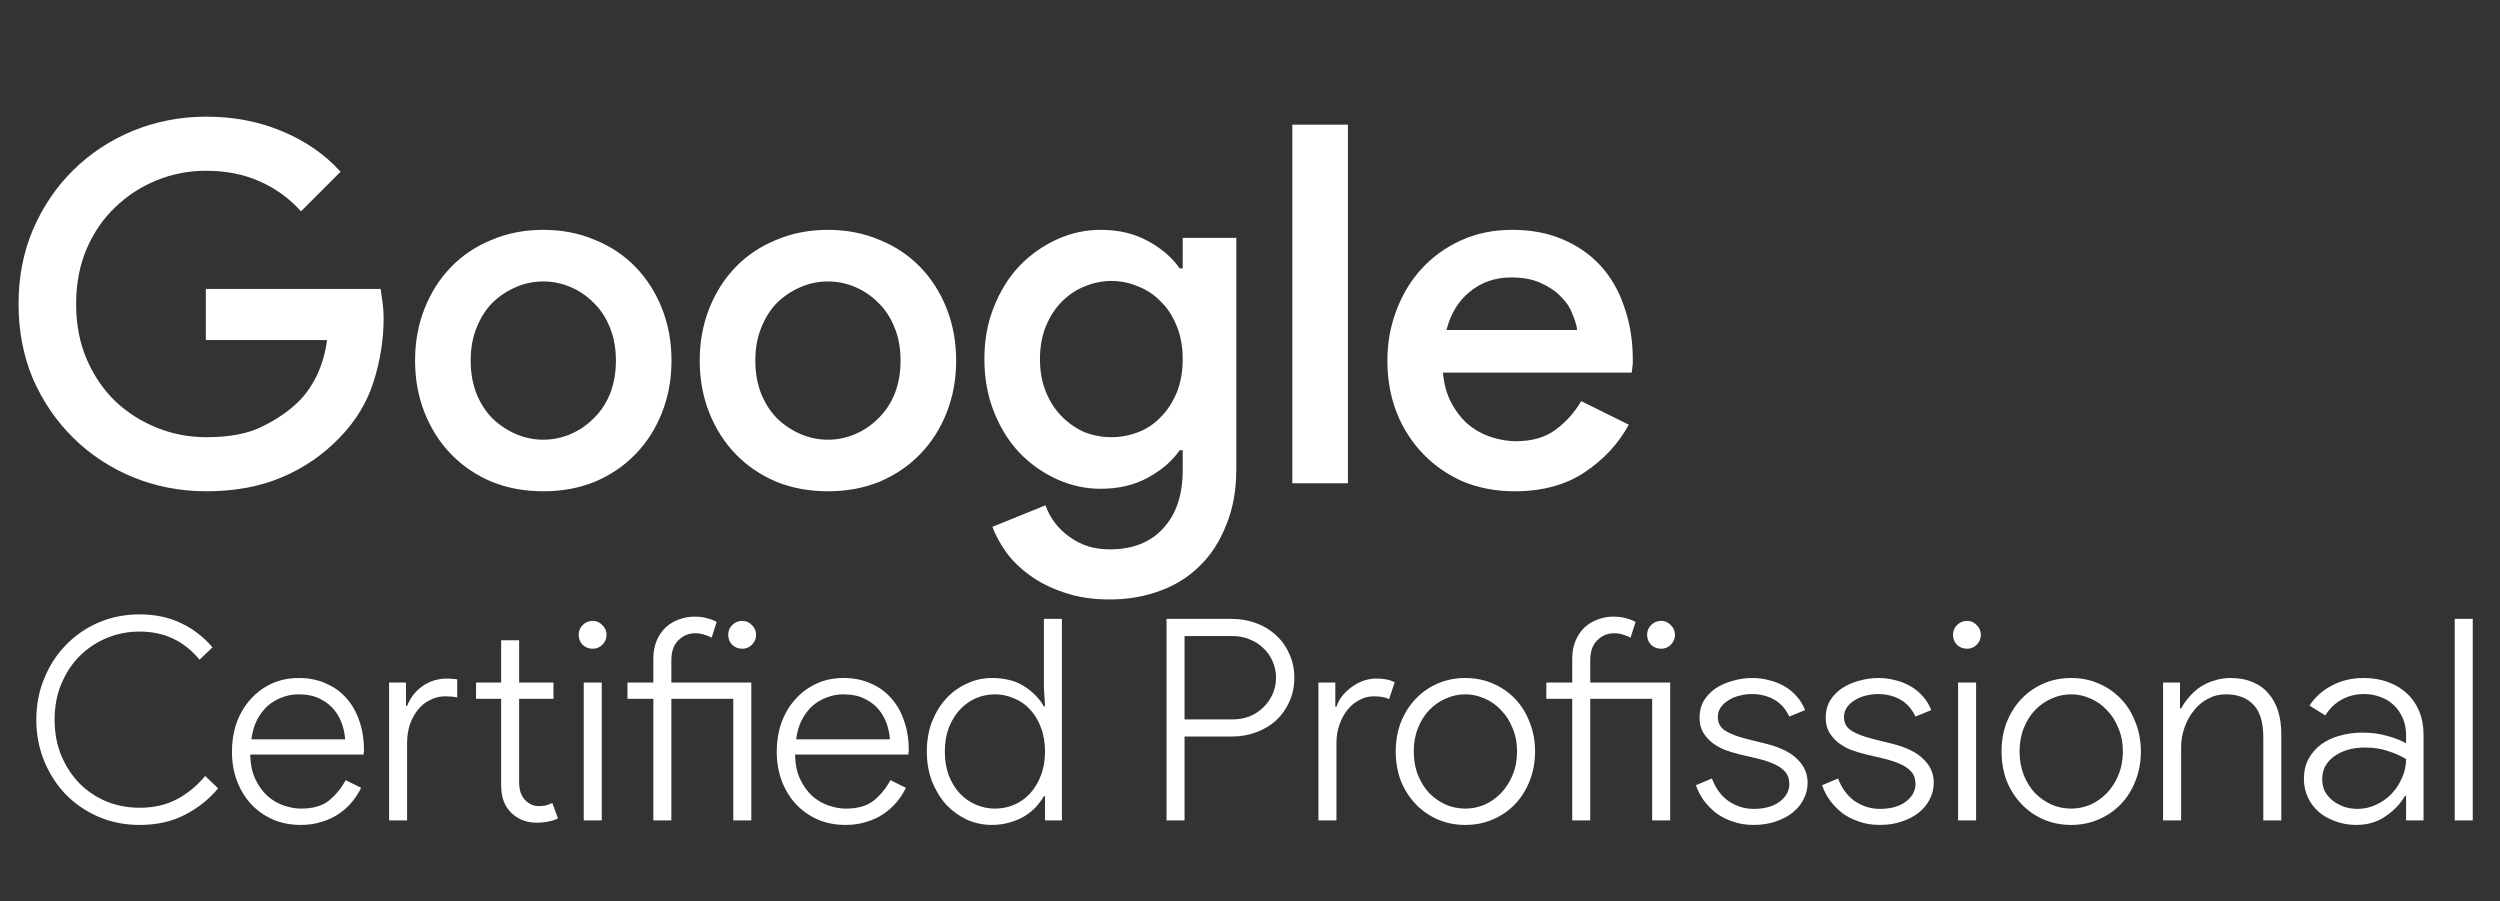 <svg xmlns="http://www.w3.org/2000/svg" width="269" height="97" viewBox="0 0 269 97" fill="none"><rect x="0" y="0" width="269" height="97" fill="#333333" stroke="none"/><path d="M22.148 31.091H40.956C41.027 31.558 41.099 32.061 41.171 32.6C41.243 33.103 41.279 33.642 41.279 34.217C41.279 36.516 40.92 38.797 40.201 41.061C39.483 43.324 38.261 45.336 36.537 47.096C34.776 48.928 32.711 50.347 30.339 51.353C27.968 52.359 25.256 52.862 22.202 52.862C19.436 52.862 16.813 52.359 14.334 51.353C11.892 50.347 9.754 48.946 7.922 47.15C6.089 45.354 4.634 43.234 3.557 40.791C2.515 38.312 1.994 35.618 1.994 32.708C1.994 29.798 2.515 27.121 3.557 24.678C4.634 22.199 6.089 20.062 7.922 18.266C9.754 16.469 11.892 15.068 14.334 14.062C16.813 13.056 19.436 12.553 22.202 12.553C25.148 12.553 27.861 13.074 30.339 14.116C32.854 15.158 34.956 16.613 36.644 18.481L32.387 22.738C31.13 21.337 29.639 20.259 27.914 19.505C26.226 18.751 24.304 18.373 22.148 18.373C20.316 18.373 18.556 18.715 16.867 19.397C15.179 20.08 13.688 21.05 12.394 22.307C11.101 23.529 10.077 25.02 9.323 26.78C8.568 28.54 8.191 30.516 8.191 32.708C8.191 34.899 8.568 36.875 9.323 38.636C10.077 40.396 11.101 41.905 12.394 43.162C13.688 44.384 15.179 45.336 16.867 46.018C18.556 46.701 20.334 47.042 22.202 47.042C24.681 47.042 26.675 46.665 28.184 45.911C29.729 45.156 31.022 44.276 32.064 43.27C32.818 42.551 33.483 41.617 34.058 40.468C34.633 39.282 35.01 37.989 35.189 36.588H22.148V31.091ZM58.458 24.732C60.469 24.732 62.32 25.091 64.008 25.81C65.697 26.493 67.152 27.463 68.373 28.72C69.595 29.977 70.547 31.468 71.229 33.193C71.912 34.917 72.253 36.785 72.253 38.797C72.253 40.809 71.912 42.677 71.229 44.402C70.547 46.126 69.595 47.617 68.373 48.874C67.152 50.132 65.697 51.12 64.008 51.838C62.32 52.521 60.469 52.862 58.458 52.862C56.446 52.862 54.596 52.521 52.907 51.838C51.219 51.12 49.764 50.132 48.542 48.874C47.321 47.617 46.369 46.126 45.686 44.402C45.003 42.677 44.662 40.809 44.662 38.797C44.662 36.785 45.003 34.917 45.686 33.193C46.369 31.468 47.321 29.977 48.542 28.72C49.764 27.463 51.219 26.493 52.907 25.81C54.596 25.091 56.446 24.732 58.458 24.732ZM58.458 47.312C59.464 47.312 60.434 47.114 61.368 46.719C62.302 46.324 63.128 45.767 63.846 45.048C64.601 44.33 65.194 43.45 65.625 42.408C66.056 41.33 66.272 40.127 66.272 38.797C66.272 37.468 66.056 36.282 65.625 35.241C65.194 34.163 64.601 33.265 63.846 32.546C63.128 31.828 62.302 31.271 61.368 30.876C60.434 30.48 59.464 30.283 58.458 30.283C57.452 30.283 56.482 30.48 55.548 30.876C54.614 31.271 53.769 31.828 53.015 32.546C52.296 33.265 51.721 34.163 51.29 35.241C50.859 36.282 50.644 37.468 50.644 38.797C50.644 40.127 50.859 41.33 51.29 42.408C51.721 43.45 52.296 44.33 53.015 45.048C53.769 45.767 54.614 46.324 55.548 46.719C56.482 47.114 57.452 47.312 58.458 47.312ZM89.086 24.732C91.098 24.732 92.948 25.091 94.636 25.81C96.325 26.493 97.78 27.463 99.001 28.72C100.223 29.977 101.175 31.468 101.858 33.193C102.54 34.917 102.881 36.785 102.881 38.797C102.881 40.809 102.54 42.677 101.858 44.402C101.175 46.126 100.223 47.617 99.001 48.874C97.78 50.132 96.325 51.12 94.636 51.838C92.948 52.521 91.098 52.862 89.086 52.862C87.074 52.862 85.224 52.521 83.535 51.838C81.847 51.12 80.392 50.132 79.17 48.874C77.949 47.617 76.997 46.126 76.314 44.402C75.632 42.677 75.29 40.809 75.29 38.797C75.29 36.785 75.632 34.917 76.314 33.193C76.997 31.468 77.949 29.977 79.17 28.72C80.392 27.463 81.847 26.493 83.535 25.81C85.224 25.091 87.074 24.732 89.086 24.732ZM89.086 47.312C90.092 47.312 91.062 47.114 91.996 46.719C92.93 46.324 93.756 45.767 94.475 45.048C95.229 44.33 95.822 43.45 96.253 42.408C96.684 41.33 96.9 40.127 96.9 38.797C96.9 37.468 96.684 36.282 96.253 35.241C95.822 34.163 95.229 33.265 94.475 32.546C93.756 31.828 92.93 31.271 91.996 30.876C91.062 30.48 90.092 30.283 89.086 30.283C88.08 30.283 87.11 30.48 86.176 30.876C85.242 31.271 84.398 31.828 83.643 32.546C82.925 33.265 82.35 34.163 81.919 35.241C81.488 36.282 81.272 37.468 81.272 38.797C81.272 40.127 81.488 41.33 81.919 42.408C82.35 43.45 82.925 44.33 83.643 45.048C84.398 45.767 85.242 46.324 86.176 46.719C87.11 47.114 88.08 47.312 89.086 47.312ZM119.391 64.502C117.559 64.502 115.924 64.251 114.487 63.748C113.086 63.281 111.864 62.67 110.823 61.916C109.781 61.161 108.918 60.317 108.236 59.383C107.589 58.449 107.104 57.551 106.781 56.688L112.493 54.371C112.996 55.772 113.858 56.904 115.08 57.766C116.301 58.664 117.738 59.113 119.391 59.113C121.87 59.113 123.792 58.359 125.157 56.85C126.558 55.341 127.259 53.257 127.259 50.599V48.443H126.935C126.109 49.629 124.959 50.617 123.486 51.407C122.049 52.198 120.361 52.593 118.421 52.593C116.804 52.593 115.241 52.252 113.733 51.569C112.224 50.886 110.876 49.934 109.691 48.713C108.541 47.491 107.625 46.018 106.943 44.294C106.26 42.569 105.919 40.683 105.919 38.636C105.919 36.588 106.26 34.72 106.943 33.031C107.625 31.307 108.541 29.834 109.691 28.612C110.876 27.391 112.224 26.439 113.733 25.756C115.241 25.073 116.804 24.732 118.421 24.732C120.361 24.732 122.049 25.127 123.486 25.918C124.959 26.708 126.109 27.696 126.935 28.882H127.259V25.594H133.025V50.491C133.025 52.754 132.665 54.748 131.947 56.473C131.264 58.233 130.312 59.706 129.091 60.892C127.905 62.077 126.468 62.975 124.78 63.586C123.127 64.197 121.331 64.502 119.391 64.502ZM119.606 47.042C120.576 47.042 121.528 46.863 122.463 46.503C123.397 46.144 124.205 45.605 124.888 44.887C125.606 44.168 126.181 43.288 126.612 42.246C127.043 41.204 127.259 40.001 127.259 38.636C127.259 37.306 127.043 36.121 126.612 35.079C126.181 34.001 125.606 33.121 124.888 32.438C124.205 31.72 123.397 31.181 122.463 30.822C121.528 30.427 120.576 30.229 119.606 30.229C118.6 30.229 117.63 30.427 116.696 30.822C115.798 31.181 114.99 31.72 114.271 32.438C113.553 33.157 112.978 34.037 112.547 35.079C112.116 36.121 111.9 37.306 111.9 38.636C111.9 39.965 112.116 41.15 112.547 42.192C112.978 43.234 113.553 44.114 114.271 44.833C114.99 45.551 115.798 46.108 116.696 46.503C117.63 46.863 118.6 47.042 119.606 47.042ZM139.056 52V13.416H145.037V52H139.056ZM175.257 45.695C174.143 47.743 172.562 49.449 170.515 50.814C168.467 52.18 165.952 52.862 162.97 52.862C160.994 52.862 159.162 52.521 157.473 51.838C155.821 51.12 154.384 50.132 153.162 48.874C151.941 47.617 150.989 46.144 150.306 44.456C149.624 42.731 149.282 40.845 149.282 38.797C149.282 36.893 149.606 35.097 150.252 33.408C150.899 31.684 151.797 30.193 152.947 28.936C154.132 27.642 155.551 26.618 157.204 25.864C158.857 25.109 160.689 24.732 162.701 24.732C164.748 24.732 166.563 25.073 168.143 25.756C169.76 26.439 171.125 27.391 172.239 28.612C173.353 29.834 174.197 31.307 174.772 33.031C175.383 34.756 175.688 36.642 175.688 38.689C175.688 38.869 175.688 39.031 175.688 39.174C175.652 39.354 175.634 39.516 175.634 39.659C175.598 39.803 175.58 39.947 175.58 40.091H155.264C155.372 41.348 155.677 42.444 156.18 43.378C156.683 44.312 157.294 45.084 158.012 45.695C158.767 46.306 159.593 46.755 160.491 47.042C161.389 47.33 162.27 47.473 163.132 47.473C164.856 47.473 166.275 47.06 167.389 46.234C168.503 45.408 169.419 44.384 170.137 43.162L175.257 45.695ZM169.706 35.51C169.634 34.971 169.455 34.378 169.167 33.732C168.916 33.049 168.503 32.438 167.928 31.899C167.389 31.325 166.67 30.84 165.772 30.444C164.91 30.049 163.85 29.852 162.593 29.852C160.868 29.852 159.378 30.373 158.12 31.414C156.899 32.42 156.072 33.786 155.641 35.51H169.706Z" fill="white"></path><path d="M23.471 84.825C22.501 85.996 21.31 86.945 19.897 87.672C18.504 88.399 16.878 88.762 15.021 88.762C13.426 88.762 11.952 88.47 10.599 87.884C9.246 87.299 8.075 86.501 7.086 85.492C6.097 84.462 5.319 83.26 4.754 81.888C4.189 80.494 3.906 79.01 3.906 77.436C3.906 75.861 4.189 74.387 4.754 73.014C5.319 71.621 6.097 70.419 7.086 69.41C8.075 68.38 9.246 67.572 10.599 66.987C11.952 66.401 13.426 66.109 15.021 66.109C16.697 66.109 18.181 66.421 19.473 67.047C20.765 67.653 21.896 68.521 22.865 69.652L21.472 70.985C19.816 68.966 17.666 67.956 15.021 67.956C13.769 67.956 12.588 68.188 11.477 68.653C10.367 69.117 9.398 69.763 8.57 70.591C7.742 71.419 7.086 72.418 6.601 73.589C6.117 74.74 5.874 76.022 5.874 77.436C5.874 78.849 6.117 80.141 6.601 81.312C7.086 82.463 7.742 83.462 8.57 84.31C9.398 85.138 10.367 85.784 11.477 86.249C12.588 86.693 13.769 86.915 15.021 86.915C16.535 86.915 17.868 86.612 19.018 86.006C20.169 85.401 21.189 84.563 22.077 83.493L23.471 84.825ZM38.858 84.765C38.596 85.31 38.262 85.825 37.859 86.309C37.455 86.794 36.98 87.218 36.435 87.581C35.91 87.945 35.304 88.227 34.618 88.429C33.932 88.651 33.174 88.762 32.347 88.762C31.276 88.762 30.287 88.57 29.379 88.187C28.47 87.783 27.683 87.228 27.016 86.521C26.37 85.814 25.865 84.987 25.502 84.038C25.139 83.069 24.957 82.009 24.957 80.858C24.957 79.788 25.118 78.778 25.441 77.829C25.785 76.86 26.269 76.022 26.895 75.316C27.521 74.589 28.278 74.013 29.167 73.589C30.055 73.165 31.054 72.953 32.165 72.953C33.235 72.953 34.194 73.145 35.042 73.529C35.91 73.892 36.647 74.417 37.253 75.103C37.859 75.77 38.323 76.577 38.646 77.526C38.989 78.475 39.161 79.525 39.161 80.676C39.161 80.737 39.161 80.797 39.161 80.858C39.141 80.918 39.131 80.969 39.131 81.009V81.191H26.925C26.946 82.221 27.127 83.099 27.471 83.826C27.814 84.553 28.248 85.158 28.773 85.643C29.298 86.107 29.883 86.451 30.529 86.673C31.175 86.895 31.802 87.006 32.407 87.006C33.659 87.006 34.648 86.723 35.375 86.158C36.102 85.572 36.708 84.835 37.192 83.947L38.858 84.765ZM37.132 79.555C37.112 79.071 37.011 78.546 36.829 77.981C36.647 77.415 36.364 76.89 35.981 76.406C35.597 75.921 35.082 75.517 34.436 75.194C33.81 74.871 33.033 74.71 32.104 74.71C31.499 74.71 30.913 74.821 30.348 75.043C29.782 75.245 29.267 75.548 28.803 75.951C28.359 76.355 27.975 76.86 27.652 77.466C27.349 78.072 27.148 78.768 27.047 79.555H37.132ZM43.683 75.951H43.804C44.168 75.043 44.733 74.326 45.5 73.801C46.268 73.276 47.136 73.014 48.105 73.014C48.347 73.014 48.539 73.024 48.68 73.044C48.842 73.044 49.014 73.064 49.195 73.105V75.043C48.812 74.962 48.388 74.922 47.923 74.922C47.338 74.922 46.792 75.053 46.288 75.316C45.783 75.558 45.349 75.901 44.986 76.345C44.622 76.789 44.329 77.324 44.107 77.95C43.905 78.556 43.804 79.222 43.804 79.949V88.278H41.866V73.438H43.683V75.951ZM53.92 75.194H51.224V73.438H53.92V68.895H55.858V73.438H59.553V75.194H55.858V84.129C55.858 84.997 56.07 85.643 56.494 86.067C56.898 86.511 57.382 86.733 57.948 86.733C58.251 86.733 58.503 86.713 58.705 86.673C58.927 86.612 59.169 86.521 59.432 86.4L60.038 88.066C59.694 88.227 59.341 88.338 58.977 88.399C58.634 88.48 58.22 88.52 57.736 88.52C56.686 88.52 55.797 88.187 55.071 87.521C54.707 87.177 54.425 86.763 54.223 86.279C54.021 85.774 53.92 85.168 53.92 84.462V75.194ZM63.779 69.803C63.355 69.803 62.992 69.662 62.689 69.379C62.406 69.077 62.265 68.723 62.265 68.319C62.265 67.895 62.406 67.542 62.689 67.259C62.992 66.957 63.355 66.805 63.779 66.805C64.183 66.805 64.526 66.957 64.809 67.259C65.112 67.542 65.263 67.895 65.263 68.319C65.263 68.723 65.112 69.077 64.809 69.379C64.526 69.662 64.183 69.803 63.779 69.803ZM62.81 88.278V73.438H64.748V88.278H62.81ZM72.238 88.278H70.3V75.194H67.514V73.438H70.3V70.864C70.3 70.137 70.421 69.49 70.663 68.925C70.906 68.36 71.229 67.885 71.633 67.502C72.057 67.118 72.531 66.835 73.056 66.654C73.581 66.452 74.136 66.351 74.722 66.351C75.267 66.351 75.731 66.411 76.115 66.533C76.519 66.633 76.852 66.765 77.114 66.926L76.569 68.622C76.347 68.481 76.085 68.37 75.782 68.289C75.499 68.188 75.166 68.138 74.782 68.138C74.096 68.138 73.5 68.39 72.996 68.895C72.491 69.379 72.238 70.096 72.238 71.045V73.438H80.84V88.278H78.901V75.194H72.238V88.278ZM79.87 69.803C79.446 69.803 79.083 69.662 78.78 69.379C78.498 69.077 78.356 68.723 78.356 68.319C78.356 67.895 78.498 67.542 78.78 67.259C79.083 66.957 79.446 66.805 79.87 66.805C80.274 66.805 80.618 66.957 80.9 67.259C81.203 67.542 81.354 67.895 81.354 68.319C81.354 68.723 81.203 69.077 80.9 69.379C80.618 69.662 80.274 69.803 79.87 69.803ZM97.478 84.765C97.215 85.31 96.882 85.825 96.478 86.309C96.074 86.794 95.6 87.218 95.055 87.581C94.53 87.945 93.924 88.227 93.238 88.429C92.551 88.651 91.794 88.762 90.966 88.762C89.896 88.762 88.907 88.57 87.998 88.187C87.09 87.783 86.302 87.228 85.636 86.521C84.99 85.814 84.485 84.987 84.121 84.038C83.758 83.069 83.576 82.009 83.576 80.858C83.576 79.788 83.738 78.778 84.061 77.829C84.404 76.86 84.889 76.022 85.515 75.316C86.141 74.589 86.898 74.013 87.786 73.589C88.674 73.165 89.674 72.953 90.784 72.953C91.855 72.953 92.814 73.145 93.662 73.529C94.53 73.892 95.267 74.417 95.872 75.103C96.478 75.77 96.942 76.577 97.266 77.526C97.609 78.475 97.78 79.525 97.78 80.676C97.78 80.737 97.78 80.797 97.78 80.858C97.76 80.918 97.75 80.969 97.75 81.009V81.191H85.545C85.565 82.221 85.747 83.099 86.09 83.826C86.433 84.553 86.868 85.158 87.392 85.643C87.917 86.107 88.503 86.451 89.149 86.673C89.795 86.895 90.421 87.006 91.027 87.006C92.278 87.006 93.268 86.723 93.995 86.158C94.722 85.572 95.327 84.835 95.812 83.947L97.478 84.765ZM95.751 79.555C95.731 79.071 95.63 78.546 95.448 77.981C95.267 77.415 94.984 76.89 94.6 76.406C94.217 75.921 93.702 75.517 93.056 75.194C92.43 74.871 91.653 74.71 90.724 74.71C90.118 74.71 89.533 74.821 88.967 75.043C88.402 75.245 87.887 75.548 87.423 75.951C86.978 76.355 86.595 76.86 86.272 77.466C85.969 78.072 85.767 78.768 85.666 79.555H95.751ZM112.445 85.673H112.324C112.081 86.077 111.789 86.471 111.445 86.854C111.102 87.218 110.698 87.541 110.234 87.823C109.77 88.106 109.245 88.328 108.659 88.49C108.074 88.671 107.428 88.762 106.721 88.762C105.772 88.762 104.873 88.57 104.025 88.187C103.177 87.783 102.43 87.238 101.784 86.552C101.158 85.845 100.654 85.007 100.27 84.038C99.907 83.069 99.725 82.009 99.725 80.858C99.725 79.707 99.907 78.647 100.27 77.678C100.654 76.709 101.158 75.881 101.784 75.194C102.43 74.488 103.177 73.942 104.025 73.559C104.873 73.155 105.772 72.953 106.721 72.953C108.134 72.953 109.305 73.256 110.234 73.862C111.163 74.468 111.859 75.184 112.324 76.012H112.445L112.324 73.953V66.593H114.262V88.278H112.445V85.673ZM107.054 87.006C107.761 87.006 108.437 86.874 109.083 86.612C109.749 86.329 110.325 85.926 110.809 85.401C111.314 84.856 111.708 84.209 111.991 83.462C112.293 82.695 112.445 81.827 112.445 80.858C112.445 79.889 112.293 79.02 111.991 78.253C111.708 77.486 111.314 76.84 110.809 76.315C110.325 75.79 109.749 75.396 109.083 75.134C108.437 74.851 107.761 74.71 107.054 74.71C106.347 74.71 105.661 74.851 104.995 75.134C104.348 75.416 103.773 75.83 103.268 76.376C102.784 76.9 102.39 77.546 102.087 78.314C101.804 79.061 101.663 79.909 101.663 80.858C101.663 81.807 101.804 82.665 102.087 83.432C102.39 84.199 102.784 84.845 103.268 85.37C103.773 85.895 104.348 86.299 104.995 86.582C105.661 86.864 106.347 87.006 107.054 87.006ZM125.519 88.278V66.593H132.545C133.474 66.593 134.342 66.745 135.15 67.047C135.978 67.35 136.694 67.784 137.3 68.35C137.906 68.895 138.38 69.561 138.723 70.349C139.087 71.116 139.269 71.974 139.269 72.923C139.269 73.872 139.087 74.74 138.723 75.528C138.38 76.295 137.906 76.961 137.3 77.526C136.694 78.072 135.978 78.496 135.15 78.798C134.342 79.101 133.474 79.253 132.545 79.253H127.457V88.278H125.519ZM132.636 77.405C133.302 77.405 133.918 77.294 134.483 77.072C135.049 76.83 135.533 76.507 135.937 76.103C136.361 75.699 136.694 75.225 136.937 74.68C137.179 74.134 137.3 73.549 137.3 72.923C137.3 72.297 137.179 71.712 136.937 71.166C136.694 70.601 136.361 70.126 135.937 69.743C135.533 69.339 135.049 69.026 134.483 68.804C133.918 68.562 133.302 68.441 132.636 68.441H127.457V77.405H132.636ZM141.862 88.278V73.438H143.679V76.042H143.801C143.942 75.598 144.164 75.194 144.467 74.831C144.79 74.447 145.143 74.124 145.527 73.862C145.931 73.579 146.345 73.367 146.769 73.226C147.213 73.084 147.637 73.014 148.041 73.014C148.505 73.014 148.889 73.044 149.191 73.105C149.494 73.165 149.787 73.266 150.07 73.407L149.464 75.225C149.06 75.023 148.505 74.922 147.798 74.922C147.273 74.922 146.769 75.053 146.284 75.316C145.799 75.558 145.375 75.901 145.012 76.345C144.649 76.789 144.356 77.324 144.134 77.95C143.912 78.556 143.801 79.222 143.801 79.949V88.278H141.862ZM157.662 72.953C158.752 72.953 159.752 73.155 160.66 73.559C161.589 73.963 162.387 74.518 163.053 75.225C163.719 75.931 164.234 76.769 164.597 77.738C164.981 78.687 165.173 79.727 165.173 80.858C165.173 81.988 164.981 83.038 164.597 84.007C164.234 84.956 163.719 85.784 163.053 86.491C162.387 87.198 161.589 87.753 160.66 88.157C159.752 88.56 158.752 88.762 157.662 88.762C156.592 88.762 155.592 88.56 154.664 88.157C153.755 87.753 152.968 87.198 152.301 86.491C151.635 85.784 151.11 84.956 150.727 84.007C150.363 83.038 150.181 81.988 150.181 80.858C150.181 79.727 150.363 78.687 150.727 77.738C151.11 76.769 151.635 75.931 152.301 75.225C152.968 74.518 153.755 73.963 154.664 73.559C155.592 73.155 156.592 72.953 157.662 72.953ZM157.662 87.006C158.389 87.006 159.085 86.864 159.752 86.582C160.418 86.279 161.004 85.865 161.508 85.34C162.033 84.795 162.447 84.149 162.75 83.402C163.073 82.635 163.235 81.787 163.235 80.858C163.235 79.929 163.073 79.091 162.75 78.344C162.447 77.577 162.033 76.931 161.508 76.406C161.004 75.861 160.418 75.447 159.752 75.164C159.085 74.861 158.389 74.71 157.662 74.71C156.935 74.71 156.239 74.861 155.572 75.164C154.906 75.447 154.31 75.861 153.785 76.406C153.281 76.931 152.877 77.577 152.574 78.344C152.271 79.091 152.12 79.929 152.12 80.858C152.12 81.787 152.271 82.635 152.574 83.402C152.877 84.149 153.281 84.795 153.785 85.34C154.31 85.865 154.906 86.279 155.572 86.582C156.239 86.864 156.935 87.006 157.662 87.006ZM171.111 88.278H169.173V75.194H166.386V73.438H169.173V70.864C169.173 70.137 169.294 69.49 169.536 68.925C169.778 68.36 170.101 67.885 170.505 67.502C170.929 67.118 171.404 66.835 171.929 66.654C172.453 66.452 173.009 66.351 173.594 66.351C174.139 66.351 174.604 66.411 174.987 66.533C175.391 66.633 175.724 66.765 175.987 66.926L175.442 68.622C175.22 68.481 174.957 68.37 174.654 68.289C174.372 68.188 174.038 68.138 173.655 68.138C172.968 68.138 172.373 68.39 171.868 68.895C171.363 69.379 171.111 70.096 171.111 71.045V73.438H179.712V88.278H177.774V75.194H171.111V88.278ZM178.743 69.803C178.319 69.803 177.955 69.662 177.653 69.379C177.37 69.077 177.229 68.723 177.229 68.319C177.229 67.895 177.37 67.542 177.653 67.259C177.955 66.957 178.319 66.805 178.743 66.805C179.147 66.805 179.49 66.957 179.773 67.259C180.075 67.542 180.227 67.895 180.227 68.319C180.227 68.723 180.075 69.077 179.773 69.379C179.49 69.662 179.147 69.803 178.743 69.803ZM188.684 88.762C187.877 88.762 187.129 88.641 186.443 88.399C185.777 88.177 185.181 87.874 184.656 87.49C184.151 87.087 183.707 86.632 183.324 86.127C182.96 85.603 182.677 85.057 182.476 84.492L184.202 83.765C184.606 84.835 185.211 85.653 186.019 86.218C186.847 86.763 187.735 87.036 188.684 87.036C189.875 87.036 190.814 86.774 191.501 86.249C192.187 85.724 192.53 85.098 192.53 84.371C192.53 84.068 192.48 83.785 192.379 83.523C192.278 83.26 192.096 83.018 191.834 82.796C191.571 82.554 191.218 82.342 190.774 82.16C190.33 81.958 189.764 81.776 189.078 81.615L187.018 81.13C186.554 81.009 186.069 80.858 185.565 80.676C185.08 80.474 184.636 80.222 184.232 79.919C183.828 79.596 183.495 79.212 183.233 78.768C182.99 78.324 182.869 77.809 182.869 77.224C182.869 76.537 183.021 75.931 183.324 75.406C183.647 74.881 184.071 74.437 184.596 74.074C185.141 73.71 185.756 73.438 186.443 73.256C187.129 73.054 187.836 72.953 188.563 72.953C189.189 72.953 189.795 73.034 190.38 73.195C190.966 73.337 191.501 73.549 191.985 73.832C192.49 74.114 192.934 74.478 193.318 74.922C193.701 75.346 194.004 75.84 194.226 76.406L192.53 77.102C192.127 76.254 191.571 75.638 190.865 75.255C190.178 74.871 189.381 74.68 188.472 74.68C188.028 74.68 187.584 74.74 187.14 74.861C186.716 74.962 186.332 75.124 185.989 75.346C185.645 75.548 185.363 75.81 185.141 76.133C184.939 76.436 184.838 76.779 184.838 77.163C184.838 77.789 185.1 78.273 185.625 78.617C186.17 78.96 186.928 79.253 187.897 79.495L190.077 80.04C191.592 80.424 192.702 80.979 193.409 81.706C194.136 82.412 194.499 83.25 194.499 84.219C194.499 84.845 194.358 85.431 194.075 85.976C193.813 86.521 193.419 87.006 192.894 87.43C192.389 87.834 191.773 88.157 191.046 88.399C190.34 88.641 189.552 88.762 188.684 88.762ZM202.259 88.762C201.452 88.762 200.705 88.641 200.018 88.399C199.352 88.177 198.756 87.874 198.231 87.49C197.727 87.087 197.283 86.632 196.899 86.127C196.535 85.603 196.253 85.057 196.051 84.492L197.777 83.765C198.181 84.835 198.787 85.653 199.594 86.218C200.422 86.763 201.311 87.036 202.259 87.036C203.451 87.036 204.39 86.774 205.076 86.249C205.763 85.724 206.106 85.098 206.106 84.371C206.106 84.068 206.055 83.785 205.954 83.523C205.853 83.26 205.672 83.018 205.409 82.796C205.147 82.554 204.793 82.342 204.349 82.16C203.905 81.958 203.34 81.776 202.653 81.615L200.594 81.13C200.129 81.009 199.645 80.858 199.14 80.676C198.655 80.474 198.211 80.222 197.807 79.919C197.404 79.596 197.071 79.212 196.808 78.768C196.566 78.324 196.445 77.809 196.445 77.224C196.445 76.537 196.596 75.931 196.899 75.406C197.222 74.881 197.646 74.437 198.171 74.074C198.716 73.71 199.332 73.438 200.018 73.256C200.705 73.054 201.411 72.953 202.138 72.953C202.764 72.953 203.37 73.034 203.955 73.195C204.541 73.337 205.076 73.549 205.561 73.832C206.065 74.114 206.51 74.478 206.893 74.922C207.277 75.346 207.58 75.84 207.802 76.406L206.106 77.102C205.702 76.254 205.147 75.638 204.44 75.255C203.754 74.871 202.956 74.68 202.047 74.68C201.603 74.68 201.159 74.74 200.715 74.861C200.291 74.962 199.907 75.124 199.564 75.346C199.221 75.548 198.938 75.81 198.716 76.133C198.514 76.436 198.413 76.779 198.413 77.163C198.413 77.789 198.676 78.273 199.201 78.617C199.746 78.96 200.503 79.253 201.472 79.495L203.653 80.04C205.167 80.424 206.277 80.979 206.984 81.706C207.711 82.412 208.074 83.25 208.074 84.219C208.074 84.845 207.933 85.431 207.65 85.976C207.388 86.521 206.994 87.006 206.469 87.43C205.964 87.834 205.349 88.157 204.622 88.399C203.915 88.641 203.128 88.762 202.259 88.762ZM211.659 69.803C211.235 69.803 210.872 69.662 210.569 69.379C210.286 69.077 210.145 68.723 210.145 68.319C210.145 67.895 210.286 67.542 210.569 67.259C210.872 66.957 211.235 66.805 211.659 66.805C212.063 66.805 212.406 66.957 212.689 67.259C212.992 67.542 213.143 67.895 213.143 68.319C213.143 68.723 212.992 69.077 212.689 69.379C212.406 69.662 212.063 69.803 211.659 69.803ZM210.69 88.278V73.438H212.628V88.278H210.69ZM222.847 72.953C223.938 72.953 224.937 73.155 225.846 73.559C226.774 73.963 227.572 74.518 228.238 75.225C228.905 75.931 229.419 76.769 229.783 77.738C230.166 78.687 230.358 79.727 230.358 80.858C230.358 81.988 230.166 83.038 229.783 84.007C229.419 84.956 228.905 85.784 228.238 86.491C227.572 87.198 226.774 87.753 225.846 88.157C224.937 88.56 223.938 88.762 222.847 88.762C221.777 88.762 220.778 88.56 219.849 88.157C218.941 87.753 218.153 87.198 217.487 86.491C216.821 85.784 216.296 84.956 215.912 84.007C215.549 83.038 215.367 81.988 215.367 80.858C215.367 79.727 215.549 78.687 215.912 77.738C216.296 76.769 216.821 75.931 217.487 75.225C218.153 74.518 218.941 73.963 219.849 73.559C220.778 73.155 221.777 72.953 222.847 72.953ZM222.847 87.006C223.574 87.006 224.271 86.864 224.937 86.582C225.603 86.279 226.189 85.865 226.694 85.34C227.219 84.795 227.633 84.149 227.935 83.402C228.258 82.635 228.42 81.787 228.42 80.858C228.42 79.929 228.258 79.091 227.935 78.344C227.633 77.577 227.219 76.931 226.694 76.406C226.189 75.861 225.603 75.447 224.937 75.164C224.271 74.861 223.574 74.71 222.847 74.71C222.121 74.71 221.424 74.861 220.758 75.164C220.091 75.447 219.496 75.861 218.971 76.406C218.466 76.931 218.062 77.577 217.759 78.344C217.457 79.091 217.305 79.929 217.305 80.858C217.305 81.787 217.457 82.635 217.759 83.402C218.062 84.149 218.466 84.795 218.971 85.34C219.496 85.865 220.091 86.279 220.758 86.582C221.424 86.864 222.121 87.006 222.847 87.006ZM234.566 76.224H234.688C234.93 75.78 235.223 75.366 235.566 74.982C235.909 74.579 236.303 74.225 236.747 73.922C237.211 73.62 237.716 73.387 238.261 73.226C238.806 73.044 239.392 72.953 240.018 72.953C240.926 72.953 241.724 73.105 242.41 73.407C243.097 73.69 243.662 74.104 244.106 74.649C244.571 75.174 244.914 75.81 245.136 76.557C245.358 77.284 245.469 78.092 245.469 78.98V88.278H243.531V79.313C243.531 77.718 243.178 76.557 242.471 75.83C241.764 75.083 240.775 74.71 239.503 74.71C238.796 74.71 238.15 74.871 237.565 75.194C236.979 75.497 236.474 75.921 236.05 76.466C235.626 76.991 235.293 77.597 235.051 78.284C234.809 78.97 234.688 79.687 234.688 80.434V88.278H232.749V73.438H234.566V76.224ZM258.894 85.643H258.773C258.268 86.511 257.562 87.248 256.653 87.854C255.765 88.46 254.725 88.762 253.534 88.762C252.726 88.762 251.979 88.631 251.292 88.369C250.606 88.126 250.01 87.793 249.506 87.369C249.001 86.925 248.607 86.4 248.324 85.794C248.042 85.189 247.9 84.532 247.9 83.826C247.9 83.018 248.062 82.301 248.385 81.675C248.728 81.05 249.182 80.525 249.748 80.101C250.333 79.677 251 79.364 251.747 79.162C252.514 78.94 253.322 78.829 254.17 78.829C255.179 78.829 256.088 78.95 256.895 79.192C257.703 79.414 258.369 79.677 258.894 79.98V79.071C258.894 78.405 258.773 77.799 258.531 77.254C258.288 76.709 257.965 76.244 257.562 75.861C257.158 75.477 256.673 75.184 256.108 74.982C255.563 74.78 254.987 74.68 254.382 74.68C253.473 74.68 252.665 74.881 251.959 75.285C251.252 75.669 250.666 76.234 250.202 76.981L248.506 75.921C249.092 75.013 249.889 74.296 250.899 73.771C251.908 73.226 253.049 72.953 254.321 72.953C255.31 72.953 256.199 73.105 256.986 73.407C257.774 73.69 258.45 74.104 259.015 74.649C259.581 75.174 260.015 75.81 260.318 76.557C260.62 77.284 260.772 78.102 260.772 79.01V88.278H258.894V85.643ZM258.894 81.675C258.288 81.312 257.622 81.019 256.895 80.797C256.189 80.555 255.381 80.434 254.472 80.434C253.806 80.434 253.19 80.514 252.625 80.676C252.08 80.838 251.595 81.07 251.171 81.373C250.767 81.655 250.444 82.009 250.202 82.433C249.98 82.857 249.869 83.331 249.869 83.856C249.869 84.341 249.97 84.785 250.172 85.189C250.394 85.572 250.687 85.905 251.05 86.188C251.414 86.451 251.817 86.662 252.262 86.824C252.726 86.965 253.2 87.036 253.685 87.036C254.351 87.036 254.997 86.895 255.623 86.612C256.249 86.329 256.804 85.946 257.289 85.461C257.774 84.956 258.157 84.381 258.44 83.735C258.743 83.089 258.894 82.402 258.894 81.675ZM264.129 88.278V66.593H266.068V88.278H264.129Z" fill="white"></path></svg>